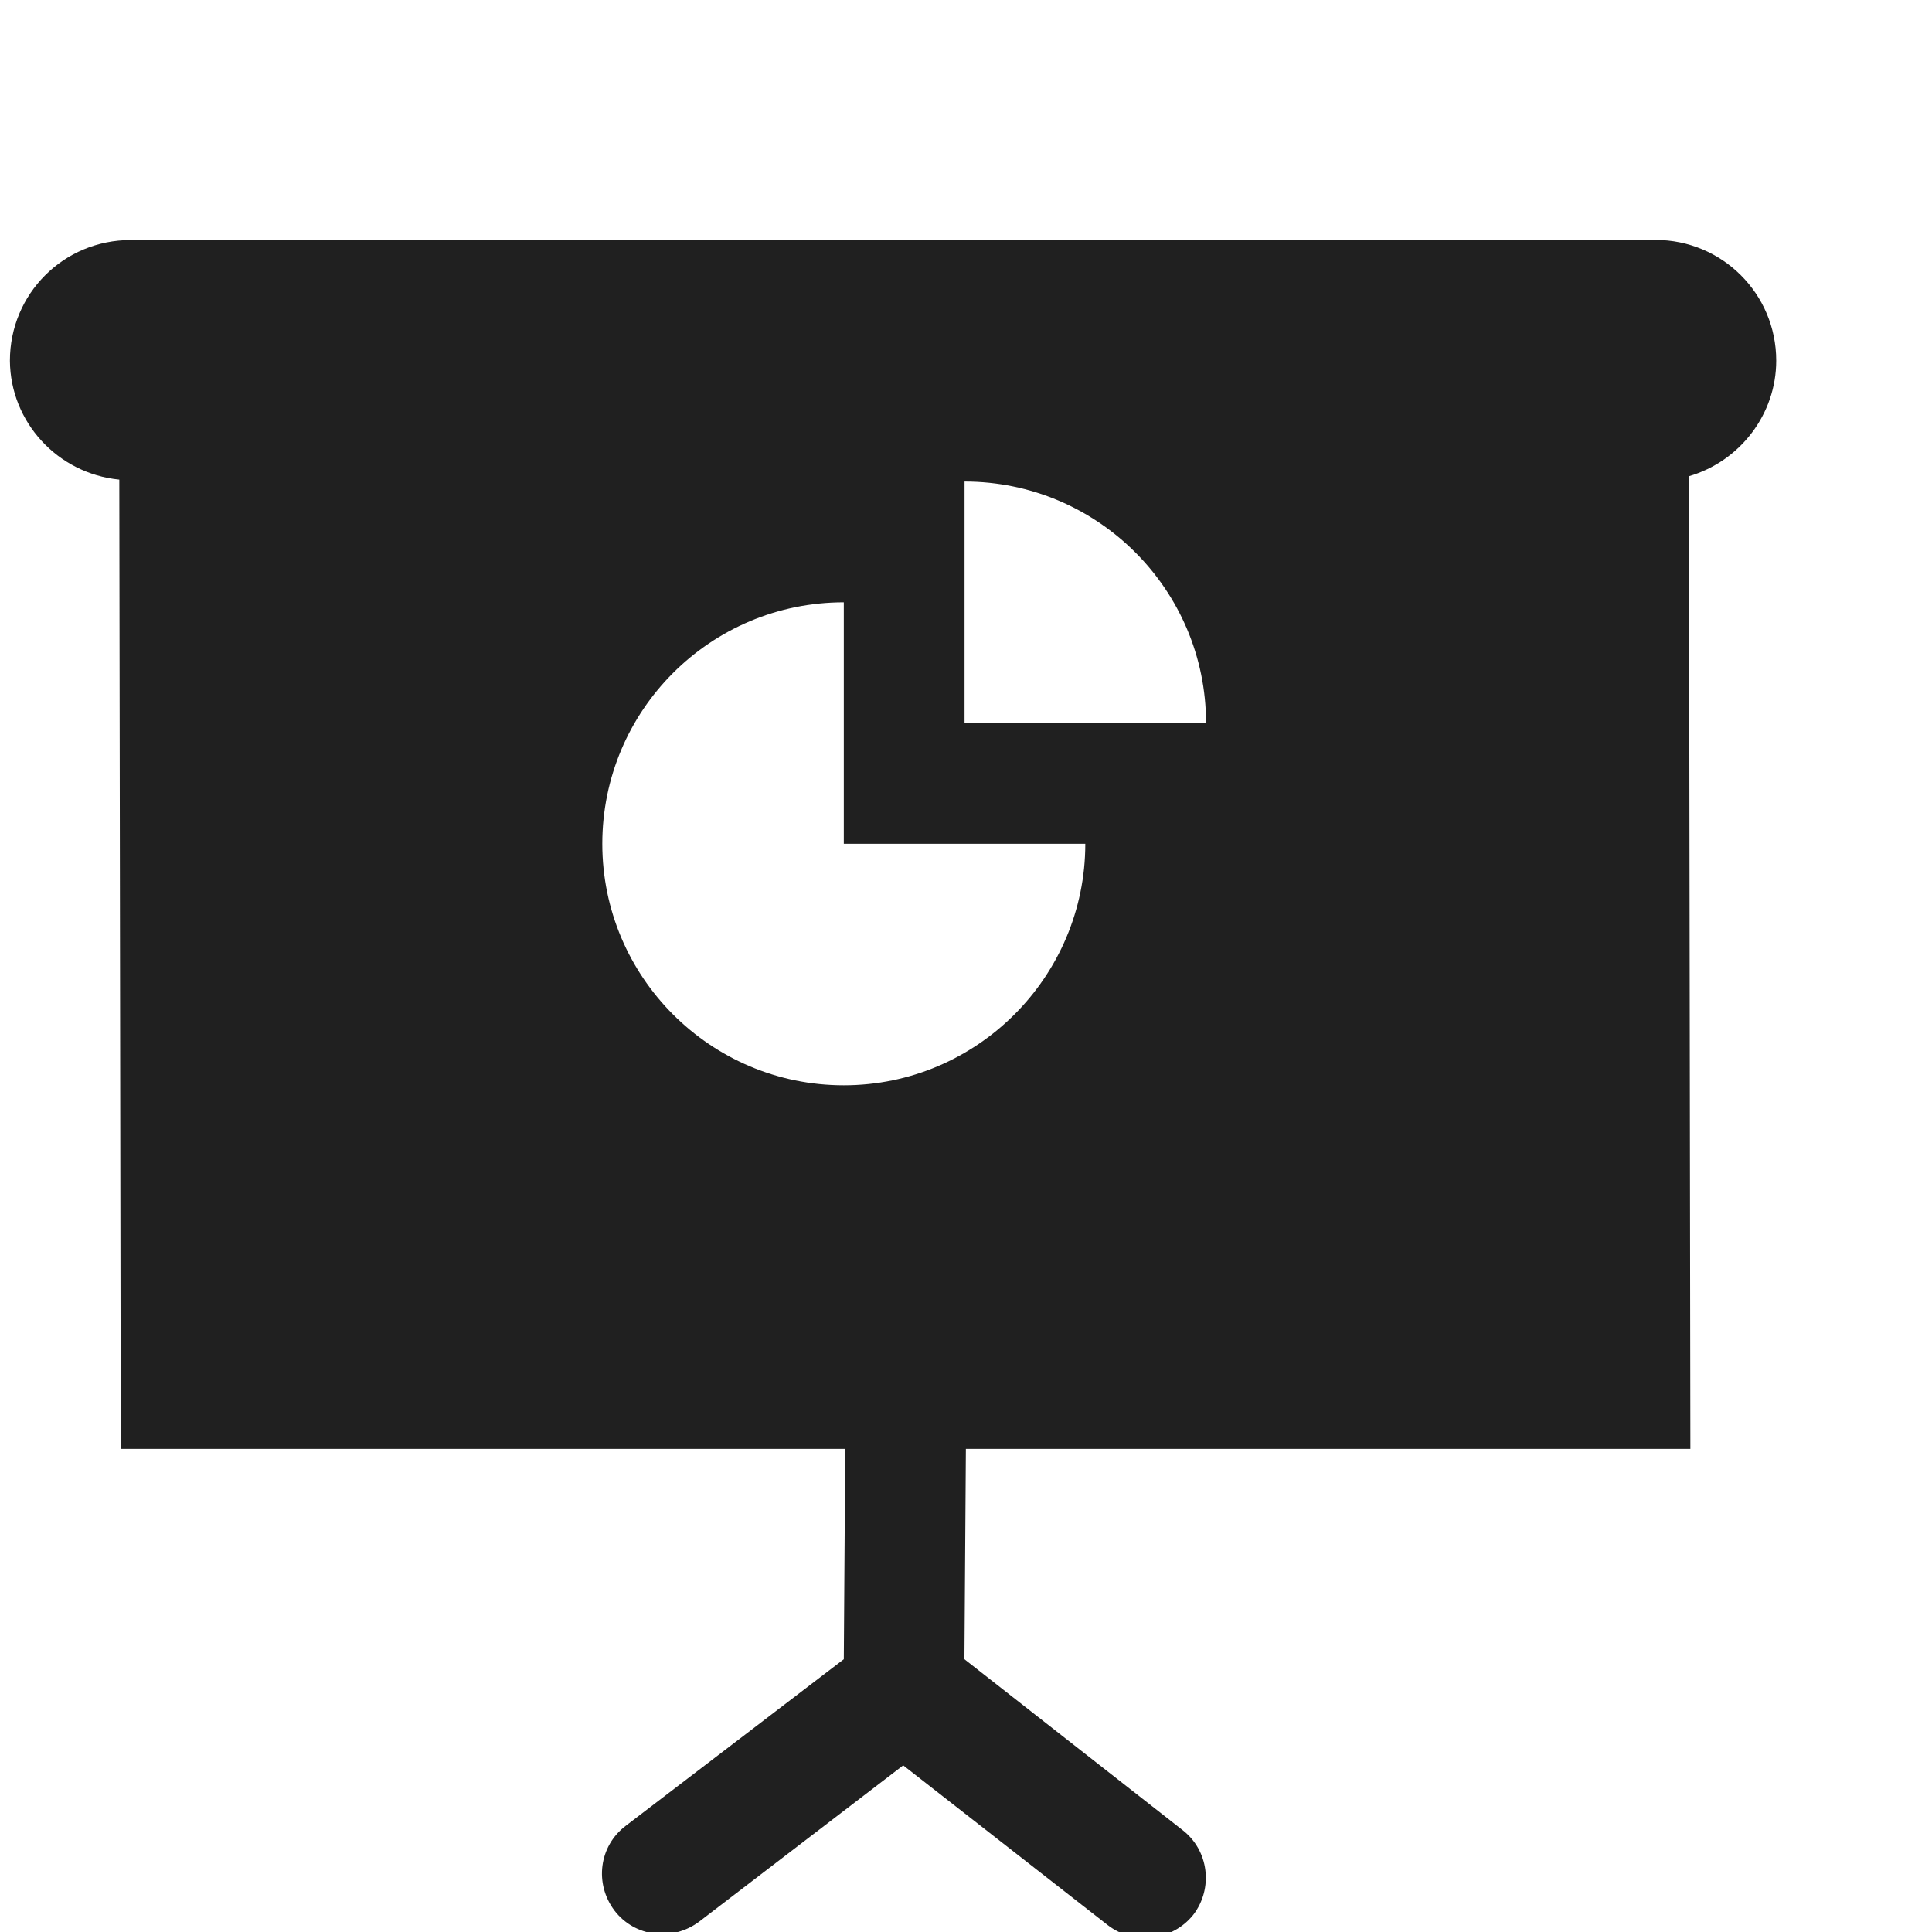 <?xml version="1.0" encoding="UTF-8"?>
<svg height="16px" viewBox="0 0 16 16" width="16px" xmlns="http://www.w3.org/2000/svg">
    <path d="m 1.082 1.988 c -0.555 0 -1 0.445 -1 1 c 0.004 0.508 0.395 0.934 0.906 0.984 l 0.012 8.027 h 6 l -0.012 1.742 l -1.805 1.379 c -0.223 0.168 -0.262 0.48 -0.094 0.703 c 0.168 0.219 0.48 0.258 0.703 0.09 l 1.688 -1.293 l 1.695 1.324 c 0.219 0.168 0.535 0.129 0.707 -0.086 c 0.168 -0.219 0.129 -0.535 -0.09 -0.703 l -1.805 -1.414 l 0.012 -1.742 h 6 l -0.012 -8.055 c 0.426 -0.125 0.723 -0.516 0.723 -0.957 c 0 -0.555 -0.449 -1 -1 -1 z m 6.906 2 c 1.102 0 2 0.895 2 2 h -2 z m -1 1 v 2 h 2 c 0 1.102 -0.898 2 -2 2 c -1.105 0 -2 -0.898 -2 -2 c 0 -1.105 0.895 -2 2 -2 z m 0 0" fill="#202020"/>
</svg>
